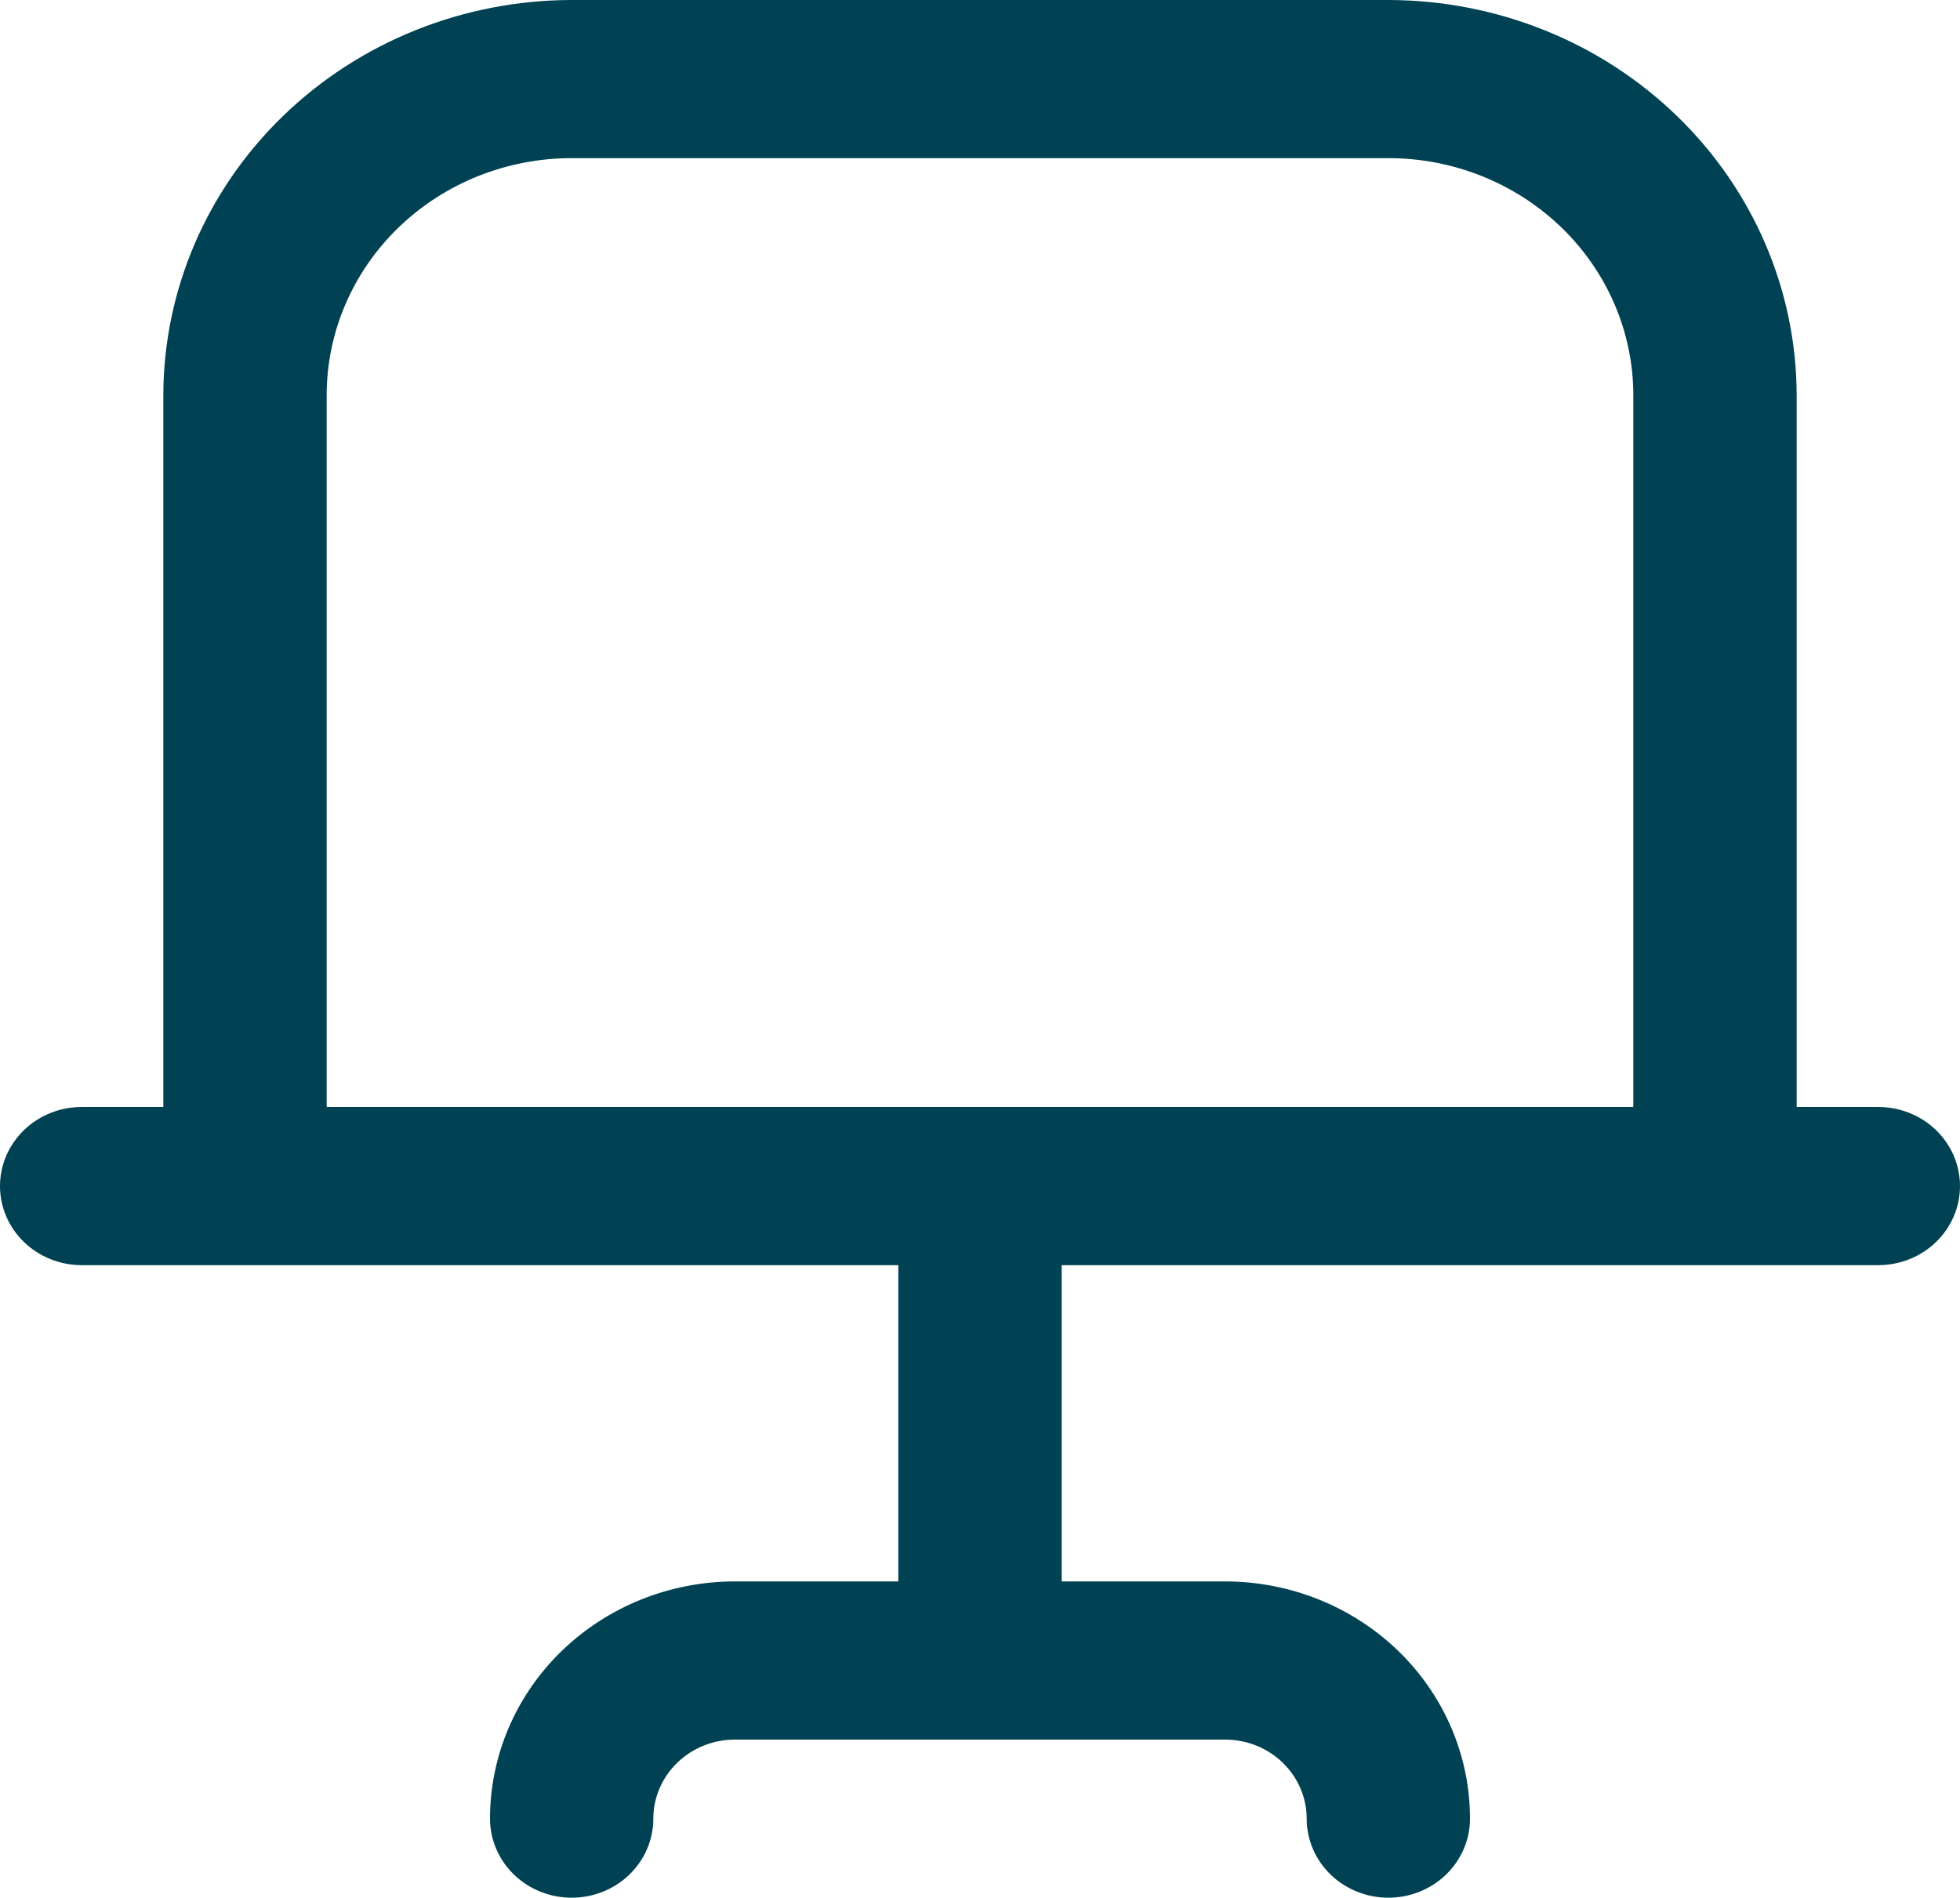 <svg width="63" height="61" viewBox="0 0 63 61" fill="none" xmlns="http://www.w3.org/2000/svg">
<path d="M60.375 35.583H57.75V12.708C57.746 9.339 56.362 6.109 53.901 3.727C51.441 1.344 48.105 0.004 44.625 0H18.375C14.895 0.004 11.559 1.344 9.099 3.727C6.638 6.109 5.254 9.339 5.25 12.708V35.583H2.625C1.929 35.583 1.261 35.851 0.769 36.328C0.277 36.804 0 37.451 0 38.125C0 38.799 0.277 39.446 0.769 39.922C1.261 40.399 1.929 40.667 2.625 40.667H28.875V50.833H23.625C21.536 50.833 19.533 51.637 18.056 53.067C16.58 54.497 15.75 56.436 15.75 58.458C15.75 59.132 16.027 59.779 16.519 60.256C17.011 60.732 17.679 61 18.375 61C19.071 61 19.739 60.732 20.231 60.256C20.723 59.779 21 59.132 21 58.458C21 57.784 21.277 57.138 21.769 56.661C22.261 56.184 22.929 55.917 23.625 55.917H39.375C40.071 55.917 40.739 56.184 41.231 56.661C41.723 57.138 42 57.784 42 58.458C42 59.132 42.277 59.779 42.769 60.256C43.261 60.732 43.929 61 44.625 61C45.321 61 45.989 60.732 46.481 60.256C46.973 59.779 47.25 59.132 47.25 58.458C47.25 56.436 46.42 54.497 44.944 53.067C43.467 51.637 41.464 50.833 39.375 50.833H34.125V40.667H60.375C61.071 40.667 61.739 40.399 62.231 39.922C62.723 39.446 63 38.799 63 38.125C63 37.451 62.723 36.804 62.231 36.328C61.739 35.851 61.071 35.583 60.375 35.583ZM10.5 12.708C10.5 10.686 11.33 8.747 12.806 7.317C14.283 5.887 16.286 5.083 18.375 5.083H44.625C46.714 5.083 48.717 5.887 50.194 7.317C51.67 8.747 52.5 10.686 52.5 12.708V35.583H10.5V12.708Z" fill="#004253"/>
</svg>
